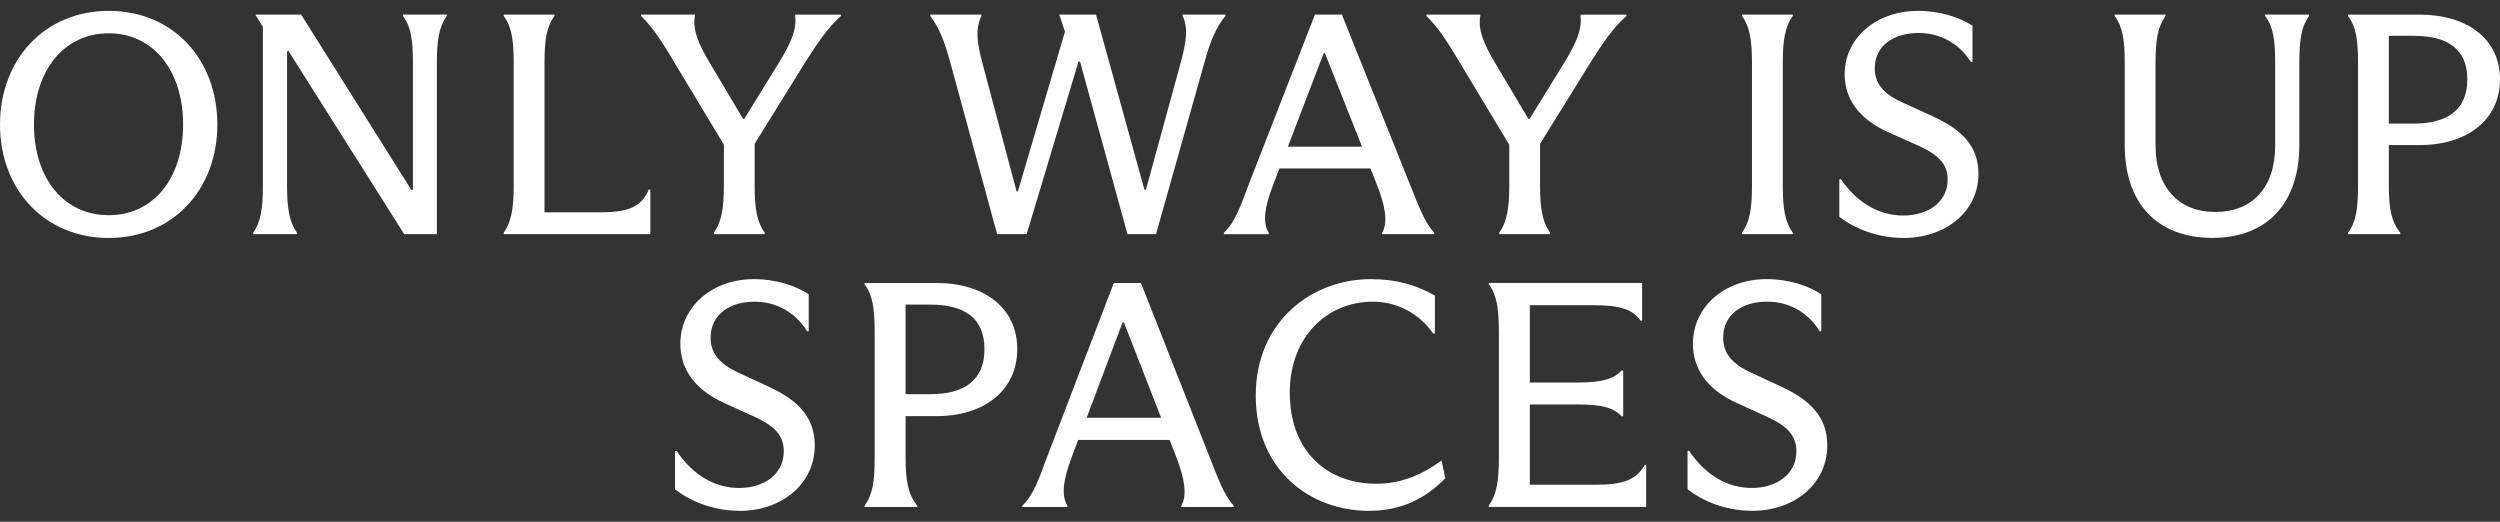 <svg width="115" height="24" viewBox="0 0 115 24" fill="none" xmlns="http://www.w3.org/2000/svg">
<rect x="0" y="0" width="115" height="24" fill="#333333" stroke="none"/>
<path d="M33.297 8.518C33.297 9.593 33.196 10.187 32.836 10.711V10.77H35.176V10.711C34.815 10.187 34.714 9.593 34.714 8.518V6.615L37.012 2.91C37.56 2.053 38.023 1.327 38.687 0.732V0.674H36.578V0.732C36.651 1.341 36.404 1.952 35.813 2.91L34.238 5.467H34.181L32.65 2.896C32.144 2.038 31.84 1.37 31.971 0.716V0.673H29.487V0.73C30.05 1.282 30.484 1.966 31.017 2.866L33.3 6.658V8.518H33.297Z" fill="white"/>
<path d="M18.533 0.732C18.909 1.226 18.995 1.85 18.995 2.91V8.736H18.922L13.853 0.673H11.759V0.701L12.092 1.239V8.518C12.092 9.578 12.005 10.202 11.644 10.711V10.77H13.665V10.711C13.304 10.202 13.204 9.578 13.204 8.518V2.357H13.276L18.592 10.769H20.095V2.909C20.095 1.849 20.196 1.224 20.556 0.73V0.673H18.533V0.732Z" fill="white"/>
<path d="M56.295 10.772H58.361V10.712C58.057 10.219 58.189 9.492 58.548 8.547L58.852 7.748H63.042L63.345 8.518C63.707 9.433 63.866 10.217 63.577 10.711V10.77H65.975V10.711C65.513 10.202 65.267 9.49 64.848 8.46L61.728 0.673H60.486L57.423 8.531C57.062 9.49 56.816 10.216 56.297 10.71V10.769L56.295 10.772ZM60.889 2.448H60.948L62.652 6.747H59.243L60.89 2.448H60.889Z" fill="white"/>
<path d="M27.605 9.766H25.047V2.909C25.047 1.863 25.134 1.239 25.509 0.73V0.673H23.169V0.73C23.545 1.239 23.63 1.863 23.63 2.909V8.604C23.63 9.619 23.501 10.245 23.169 10.71V10.769H29.915V8.721H29.843C29.482 9.593 28.759 9.766 27.603 9.766H27.605Z" fill="white"/>
<path d="M4.999 0.5C2.066 0.5 0 2.723 0 5.731C0 8.738 2.066 10.946 4.999 10.946C7.932 10.946 9.998 8.738 9.998 5.731C9.998 2.723 7.961 0.5 4.999 0.5ZM4.999 9.899C2.948 9.899 1.562 8.215 1.562 5.729C1.562 3.244 2.948 1.531 4.999 1.531C7.05 1.531 8.423 3.245 8.423 5.729C8.423 8.213 7.05 9.899 4.999 9.899Z" fill="white"/>
<path d="M88.942 5.367L87.511 4.713C86.572 4.292 86.24 3.783 86.24 3.144C86.24 2.099 87.107 1.517 88.249 1.517C89.188 1.517 90.083 1.939 90.661 2.854H90.733V1.182C90.155 0.804 89.246 0.5 88.234 0.5C86.255 0.5 84.854 1.793 84.854 3.405C84.854 4.523 85.475 5.453 86.848 6.078L88.249 6.703C89.173 7.125 89.592 7.546 89.592 8.258C89.592 9.333 88.638 9.914 87.556 9.914C86.473 9.914 85.462 9.377 84.681 8.244H84.609V9.973C85.419 10.598 86.501 10.946 87.57 10.946C89.492 10.946 91.008 9.741 91.008 7.997C91.008 6.746 90.272 5.977 88.942 5.367Z" fill="white"/>
<path d="M104.195 0.73C104.571 1.239 104.658 1.82 104.658 2.909V6.701C104.658 8.647 103.589 9.751 101.899 9.751C100.209 9.751 99.155 8.604 99.155 6.686V2.909C99.155 1.819 99.257 1.239 99.617 0.73V0.673H97.276V0.73C97.638 1.239 97.738 1.82 97.738 2.909V6.686C97.738 9.315 99.198 10.942 101.768 10.942C104.338 10.942 105.769 9.301 105.769 6.671V2.924C105.769 1.834 105.856 1.239 106.217 0.73V0.673H104.194V0.73H104.195Z" fill="white"/>
<path d="M80.13 0.73C80.491 1.224 80.591 1.849 80.591 2.909V8.531C80.591 9.591 80.489 10.202 80.13 10.71V10.769H82.47V10.71C82.109 10.201 82.008 9.591 82.008 8.531V2.909C82.008 1.849 82.11 1.224 82.47 0.73V0.673H80.13V0.73Z" fill="white"/>
<path d="M111.302 0.674H108.007V0.732C108.383 1.226 108.469 1.85 108.469 2.91V8.532C108.469 9.593 108.383 10.204 108.007 10.711V10.77H110.42V10.711C110.001 10.202 109.886 9.593 109.886 8.532V6.673H111.302C113.512 6.673 115 5.495 115 3.65C115 1.806 113.512 0.673 111.302 0.673V0.674ZM111.013 5.687H109.886V1.647H111.013C112.573 1.647 113.497 2.243 113.497 3.652C113.497 5.061 112.573 5.687 111.013 5.687Z" fill="white"/>
<path d="M72.704 0.732C72.776 1.341 72.531 1.952 71.939 2.91L70.364 5.467H70.306L68.776 2.896C68.27 2.038 67.968 1.37 68.097 0.716V0.673H65.612V0.73C66.176 1.282 66.609 1.966 67.143 2.866L69.426 6.658V8.518C69.426 9.593 69.324 10.187 68.964 10.711V10.77H71.305V10.711C70.943 10.187 70.843 9.593 70.843 8.518V6.615L73.14 2.91C73.689 2.053 74.15 1.327 74.816 0.732V0.674H72.707V0.732H72.704Z" fill="white"/>
<path d="M56.368 0.73V0.673H54.404V0.73C54.663 1.297 54.576 1.908 54.317 2.866L52.714 8.721H52.642L50.418 0.673H48.728L48.988 1.457L46.821 8.808H46.764L45.189 2.896C44.943 1.951 44.856 1.37 45.146 0.73V0.673H42.791V0.73C43.239 1.34 43.469 1.966 43.73 2.939L45.869 10.769H47.227L49.61 2.836H49.682L51.863 10.769H53.178L55.402 2.879C55.662 1.949 55.893 1.325 56.37 0.729L56.368 0.73Z" fill="white"/>
<path d="M80.602 23.498C82.531 23.498 84.055 22.268 84.055 20.489C84.055 19.215 83.315 18.43 81.981 17.806L80.544 17.138C79.601 16.707 79.266 16.189 79.266 15.536C79.266 14.468 80.137 13.876 81.284 13.876C82.226 13.876 83.127 14.305 83.706 15.239H83.779V13.536C83.198 13.149 82.284 12.839 81.269 12.839C79.281 12.839 77.874 14.158 77.874 15.804C77.874 16.946 78.498 17.894 79.877 18.532L81.284 19.169C82.211 19.599 82.633 20.028 82.633 20.756C82.633 21.852 81.675 22.446 80.587 22.446C79.498 22.446 78.483 21.897 77.7 20.74H77.627V22.504C78.44 23.141 79.528 23.497 80.602 23.497M75.654 21.392C75.262 22.104 74.58 22.297 73.449 22.297H70.373V18.605H72.578C73.724 18.605 74.245 18.767 74.594 19.152H74.667V17.048H74.594C74.245 17.418 73.724 17.596 72.578 17.596H70.373V14.038H73.245C74.507 14.038 75.088 14.216 75.465 14.75H75.536V13.015H68.484V13.075C68.861 13.578 68.948 14.216 68.948 15.299V21.022C68.948 22.134 68.846 22.741 68.484 23.26V23.319H75.724V21.392H75.652H75.654ZM62.987 23.497C64.424 23.497 65.541 22.963 66.485 22L66.311 21.185C65.353 21.881 64.396 22.253 63.307 22.253C61.087 22.253 59.33 20.8 59.33 18.058C59.33 15.509 61.028 13.878 63.147 13.878C64.25 13.878 65.264 14.397 65.932 15.346H66.005V13.597C65.177 13.123 64.25 12.84 63.06 12.84C60.346 12.84 57.764 14.783 57.764 18.192C57.764 21.601 60.23 23.5 62.987 23.5M51.641 14.827H51.699L53.411 19.216H49.987L51.641 14.827ZM51.235 13.018L48.158 21.039C47.797 22.017 47.549 22.759 47.027 23.263V23.322H49.101V23.263C48.797 22.759 48.927 22.017 49.29 21.054L49.595 20.238H53.803L54.108 21.025C54.472 21.959 54.631 22.759 54.341 23.263V23.322H56.75V23.263C56.285 22.744 56.038 22.017 55.618 20.964L52.484 13.018H51.235ZM42.789 14.012C44.357 14.012 45.285 14.62 45.285 16.058C45.285 17.495 44.357 18.133 42.789 18.133H41.657V14.012H42.789ZM43.08 19.142C45.3 19.142 46.794 17.94 46.794 16.058C46.794 14.176 45.3 13.018 43.08 13.018H39.771V13.078C40.148 13.581 40.234 14.219 40.234 15.302V21.039C40.234 22.122 40.148 22.744 39.771 23.263V23.322H42.194V23.263C41.774 22.744 41.657 22.12 41.657 21.039V19.142H43.08ZM34.025 23.5C35.955 23.5 37.478 22.269 37.478 20.491C37.478 19.216 36.738 18.431 35.402 17.807L33.965 17.14C33.023 16.709 32.689 16.19 32.689 15.538C32.689 14.47 33.559 13.878 34.706 13.878C35.648 13.878 36.549 14.307 37.13 15.241H37.201V13.537C36.62 13.151 35.706 12.84 34.691 12.84C32.701 12.84 31.296 14.159 31.296 15.805C31.296 16.948 31.92 17.896 33.298 18.533L34.706 19.17C35.635 19.601 36.054 20.03 36.054 20.757C36.054 21.854 35.097 22.447 34.009 22.447C32.92 22.447 31.905 21.898 31.122 20.742H31.05V22.505C31.861 23.142 32.952 23.498 34.025 23.498" fill="white"/>
</svg>

